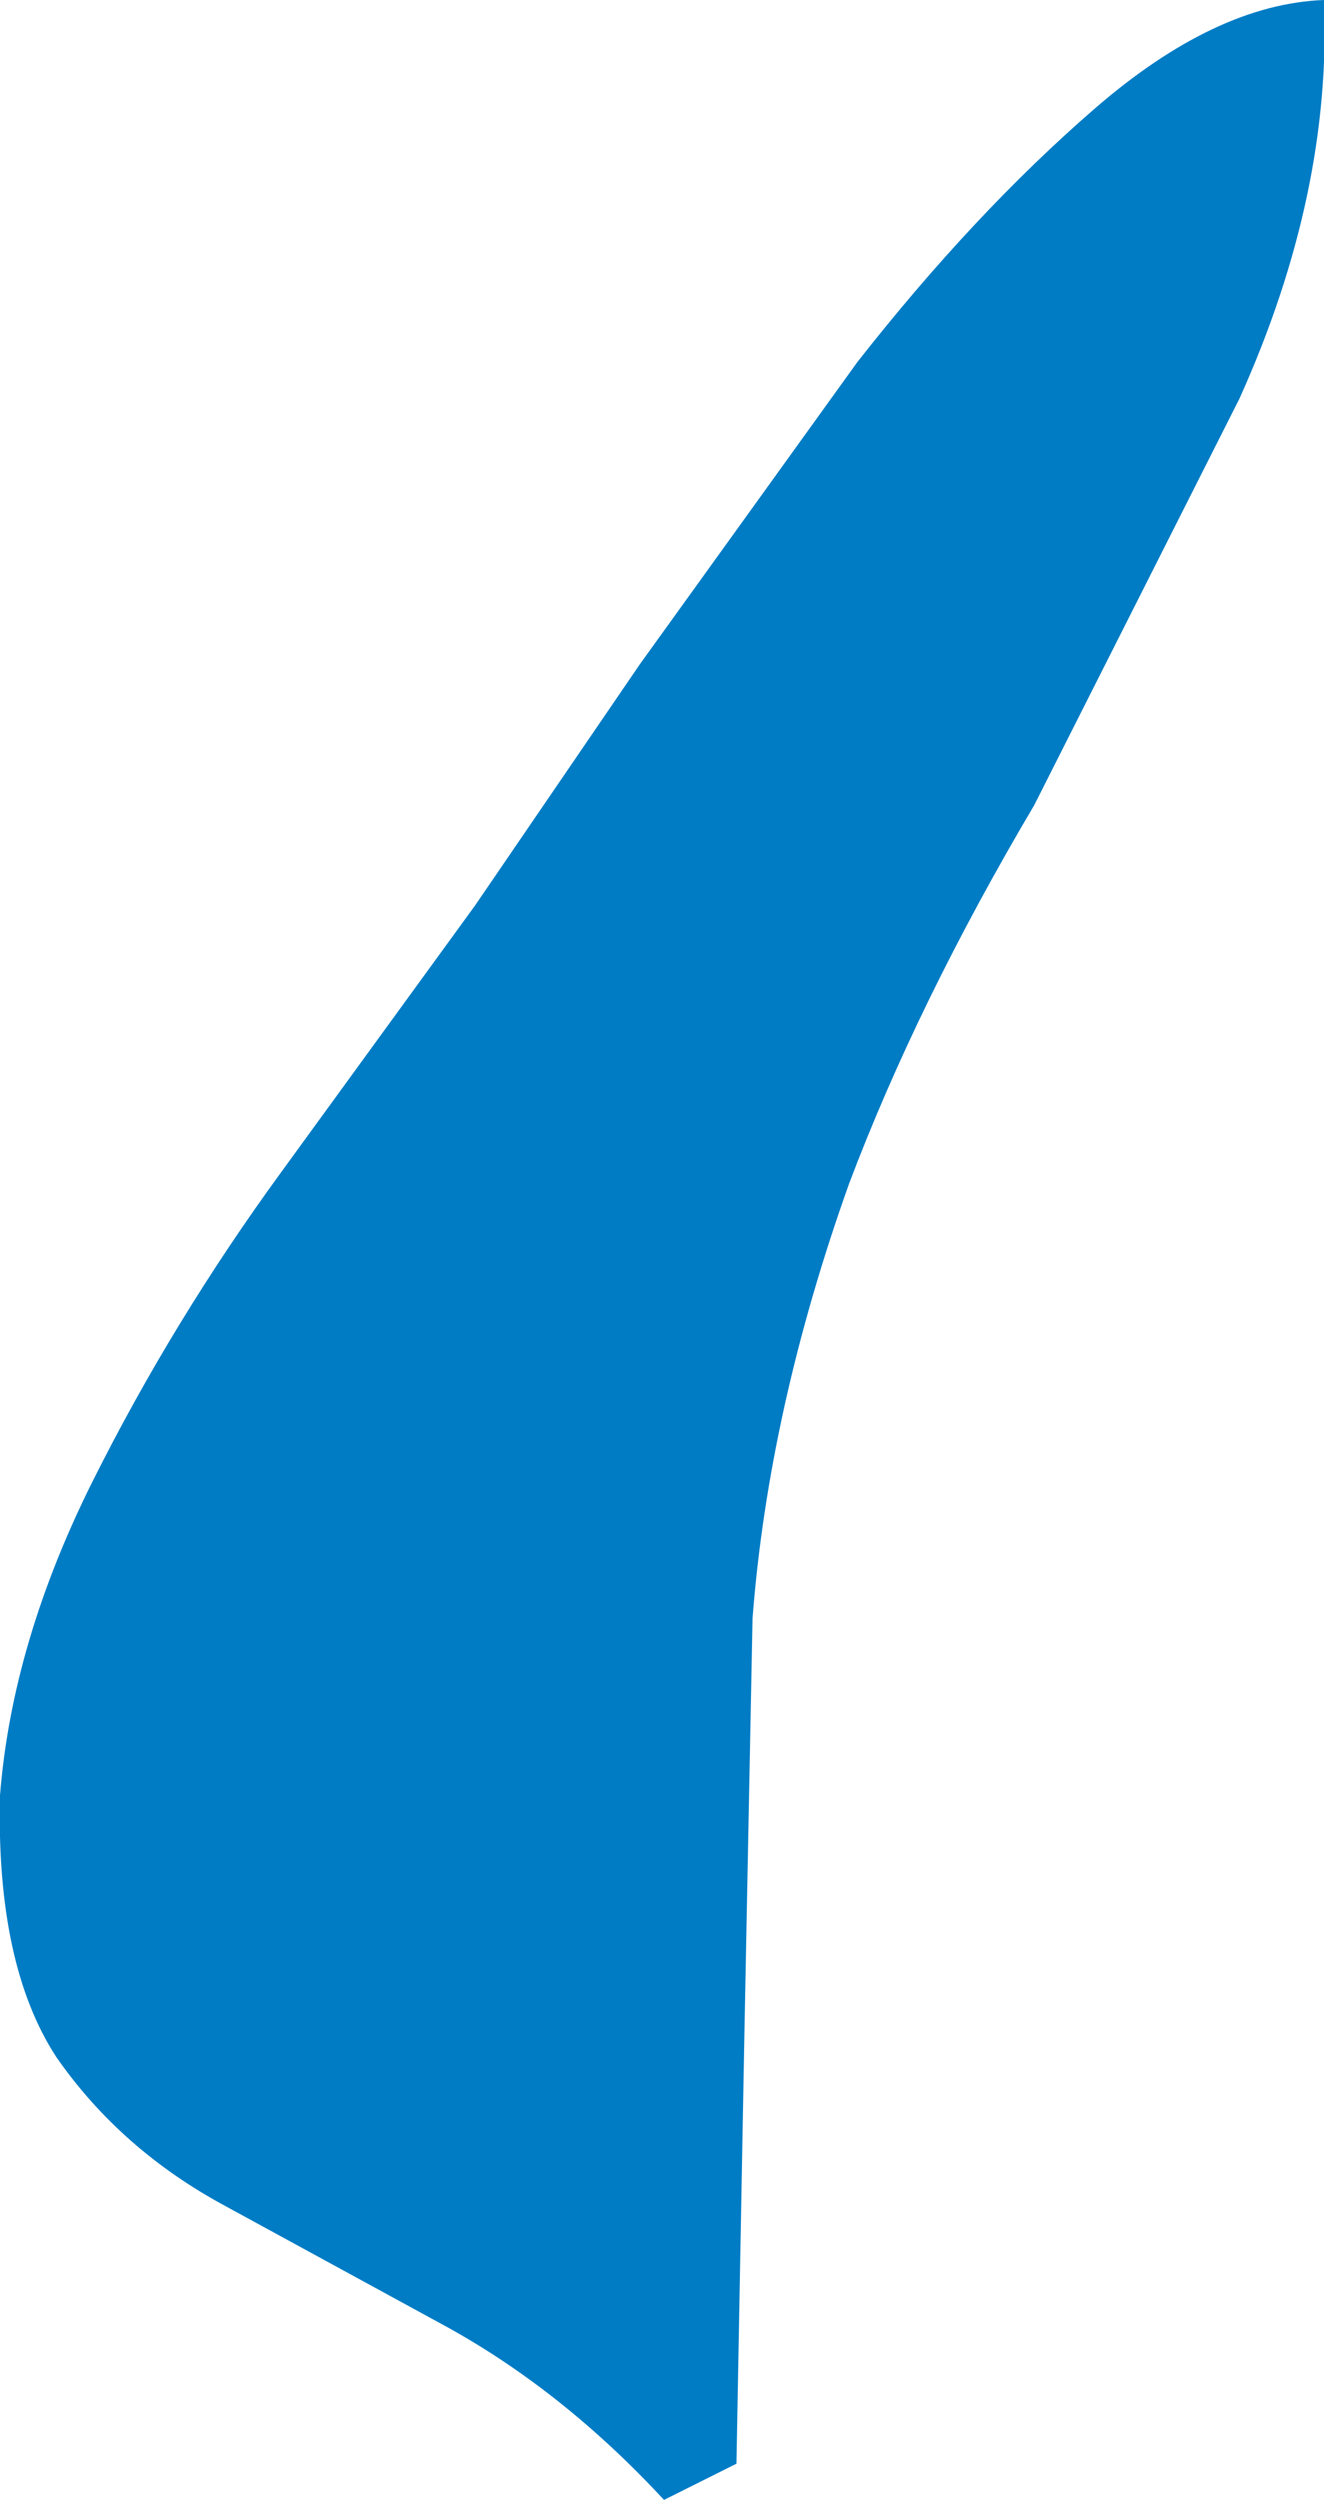 <?xml version="1.0" encoding="UTF-8" standalone="no"?>
<svg xmlns:xlink="http://www.w3.org/1999/xlink" height="31.05px" width="16.45px" xmlns="http://www.w3.org/2000/svg">
  <g transform="matrix(1.0, 0.0, 0.0, 1.0, 0.0, 0.0)">
    <path d="M10.65 4.5 Q12.1 2.65 13.6 1.35 15.1 0.05 16.45 0.0 16.55 2.4 15.4 4.95 L12.85 10.0 Q11.4 12.45 10.55 14.7 9.55 17.5 9.35 20.1 L9.25 25.2 9.15 30.6 8.25 31.05 Q7.0 29.7 5.55 28.9 L2.8 27.4 Q1.5 26.7 0.7 25.55 -0.05 24.4 0.0 22.3 0.15 20.4 1.15 18.4 2.15 16.4 3.5 14.55 L5.9 11.25 7.95 8.25 10.65 4.5" fill="#007cc5" fill-rule="evenodd" stroke="none"/>
  </g>
</svg>
